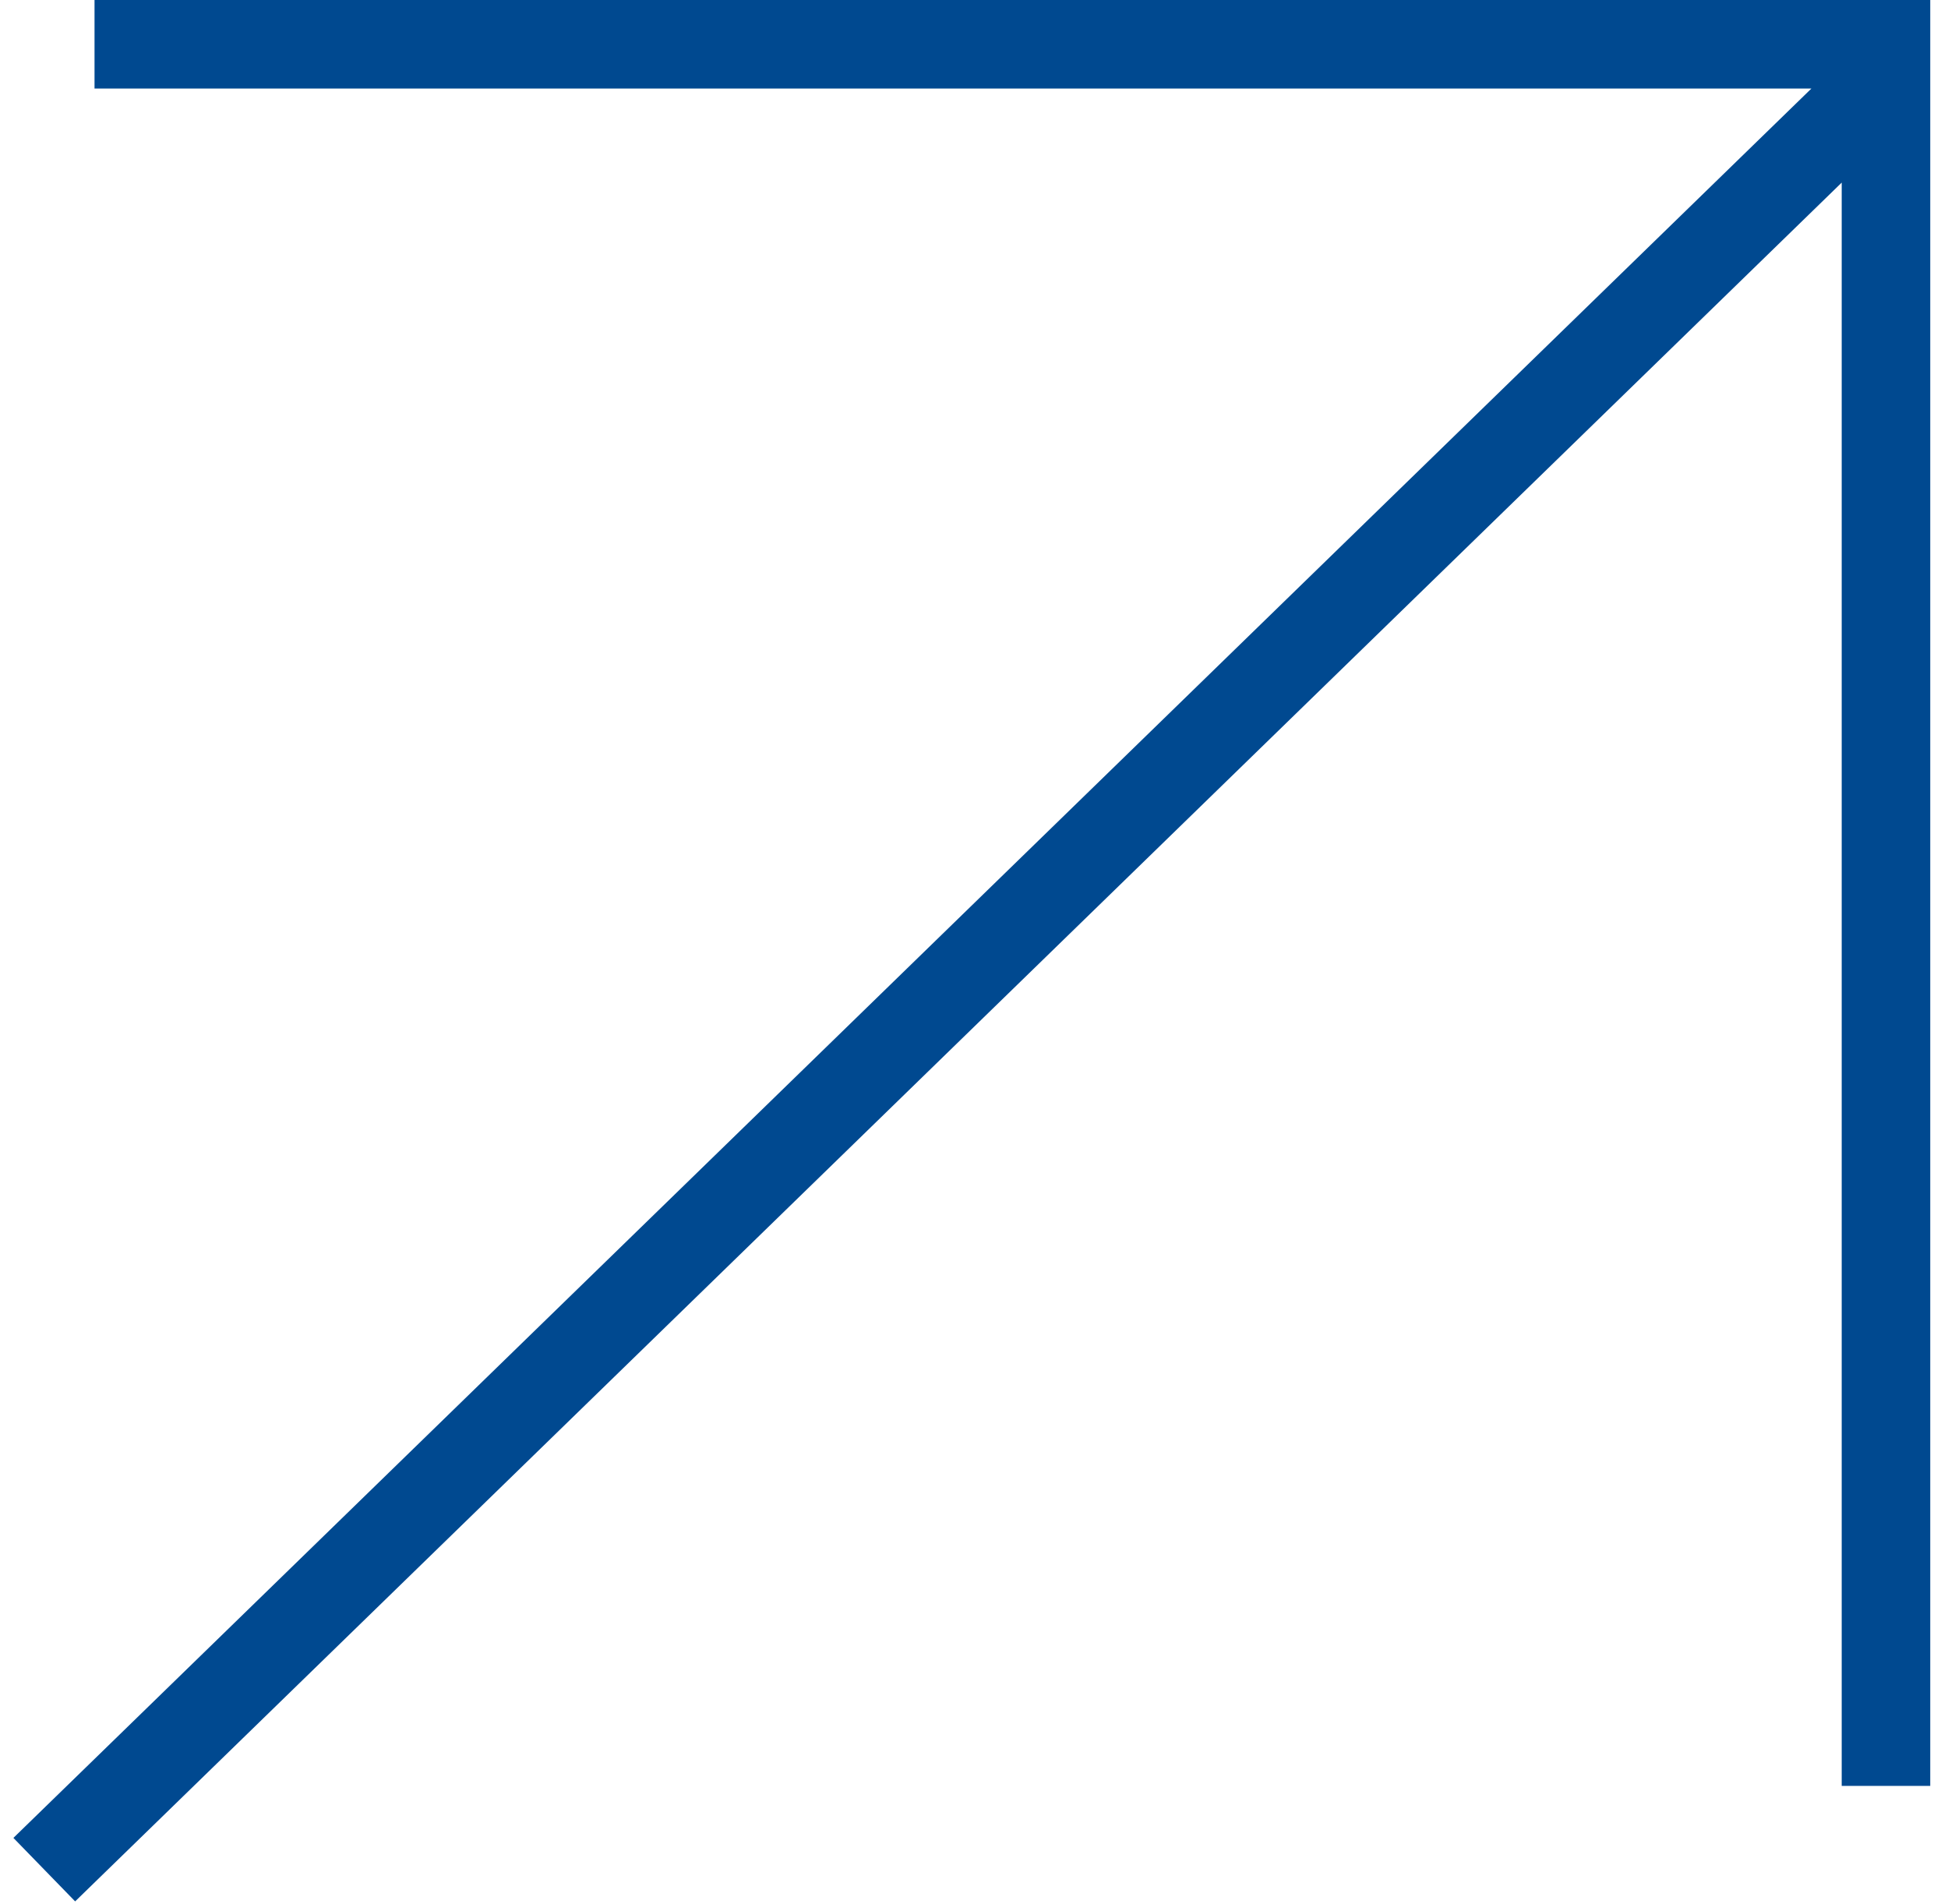 <svg width="44" height="43" viewBox="0 0 44 43" fill="none" xmlns="http://www.w3.org/2000/svg">
<path d="M42.599 40.33L42.599 1L2.135 1M42.599 1.756L1 42.221" stroke="#004990" stroke-width="2"/>
</svg>
